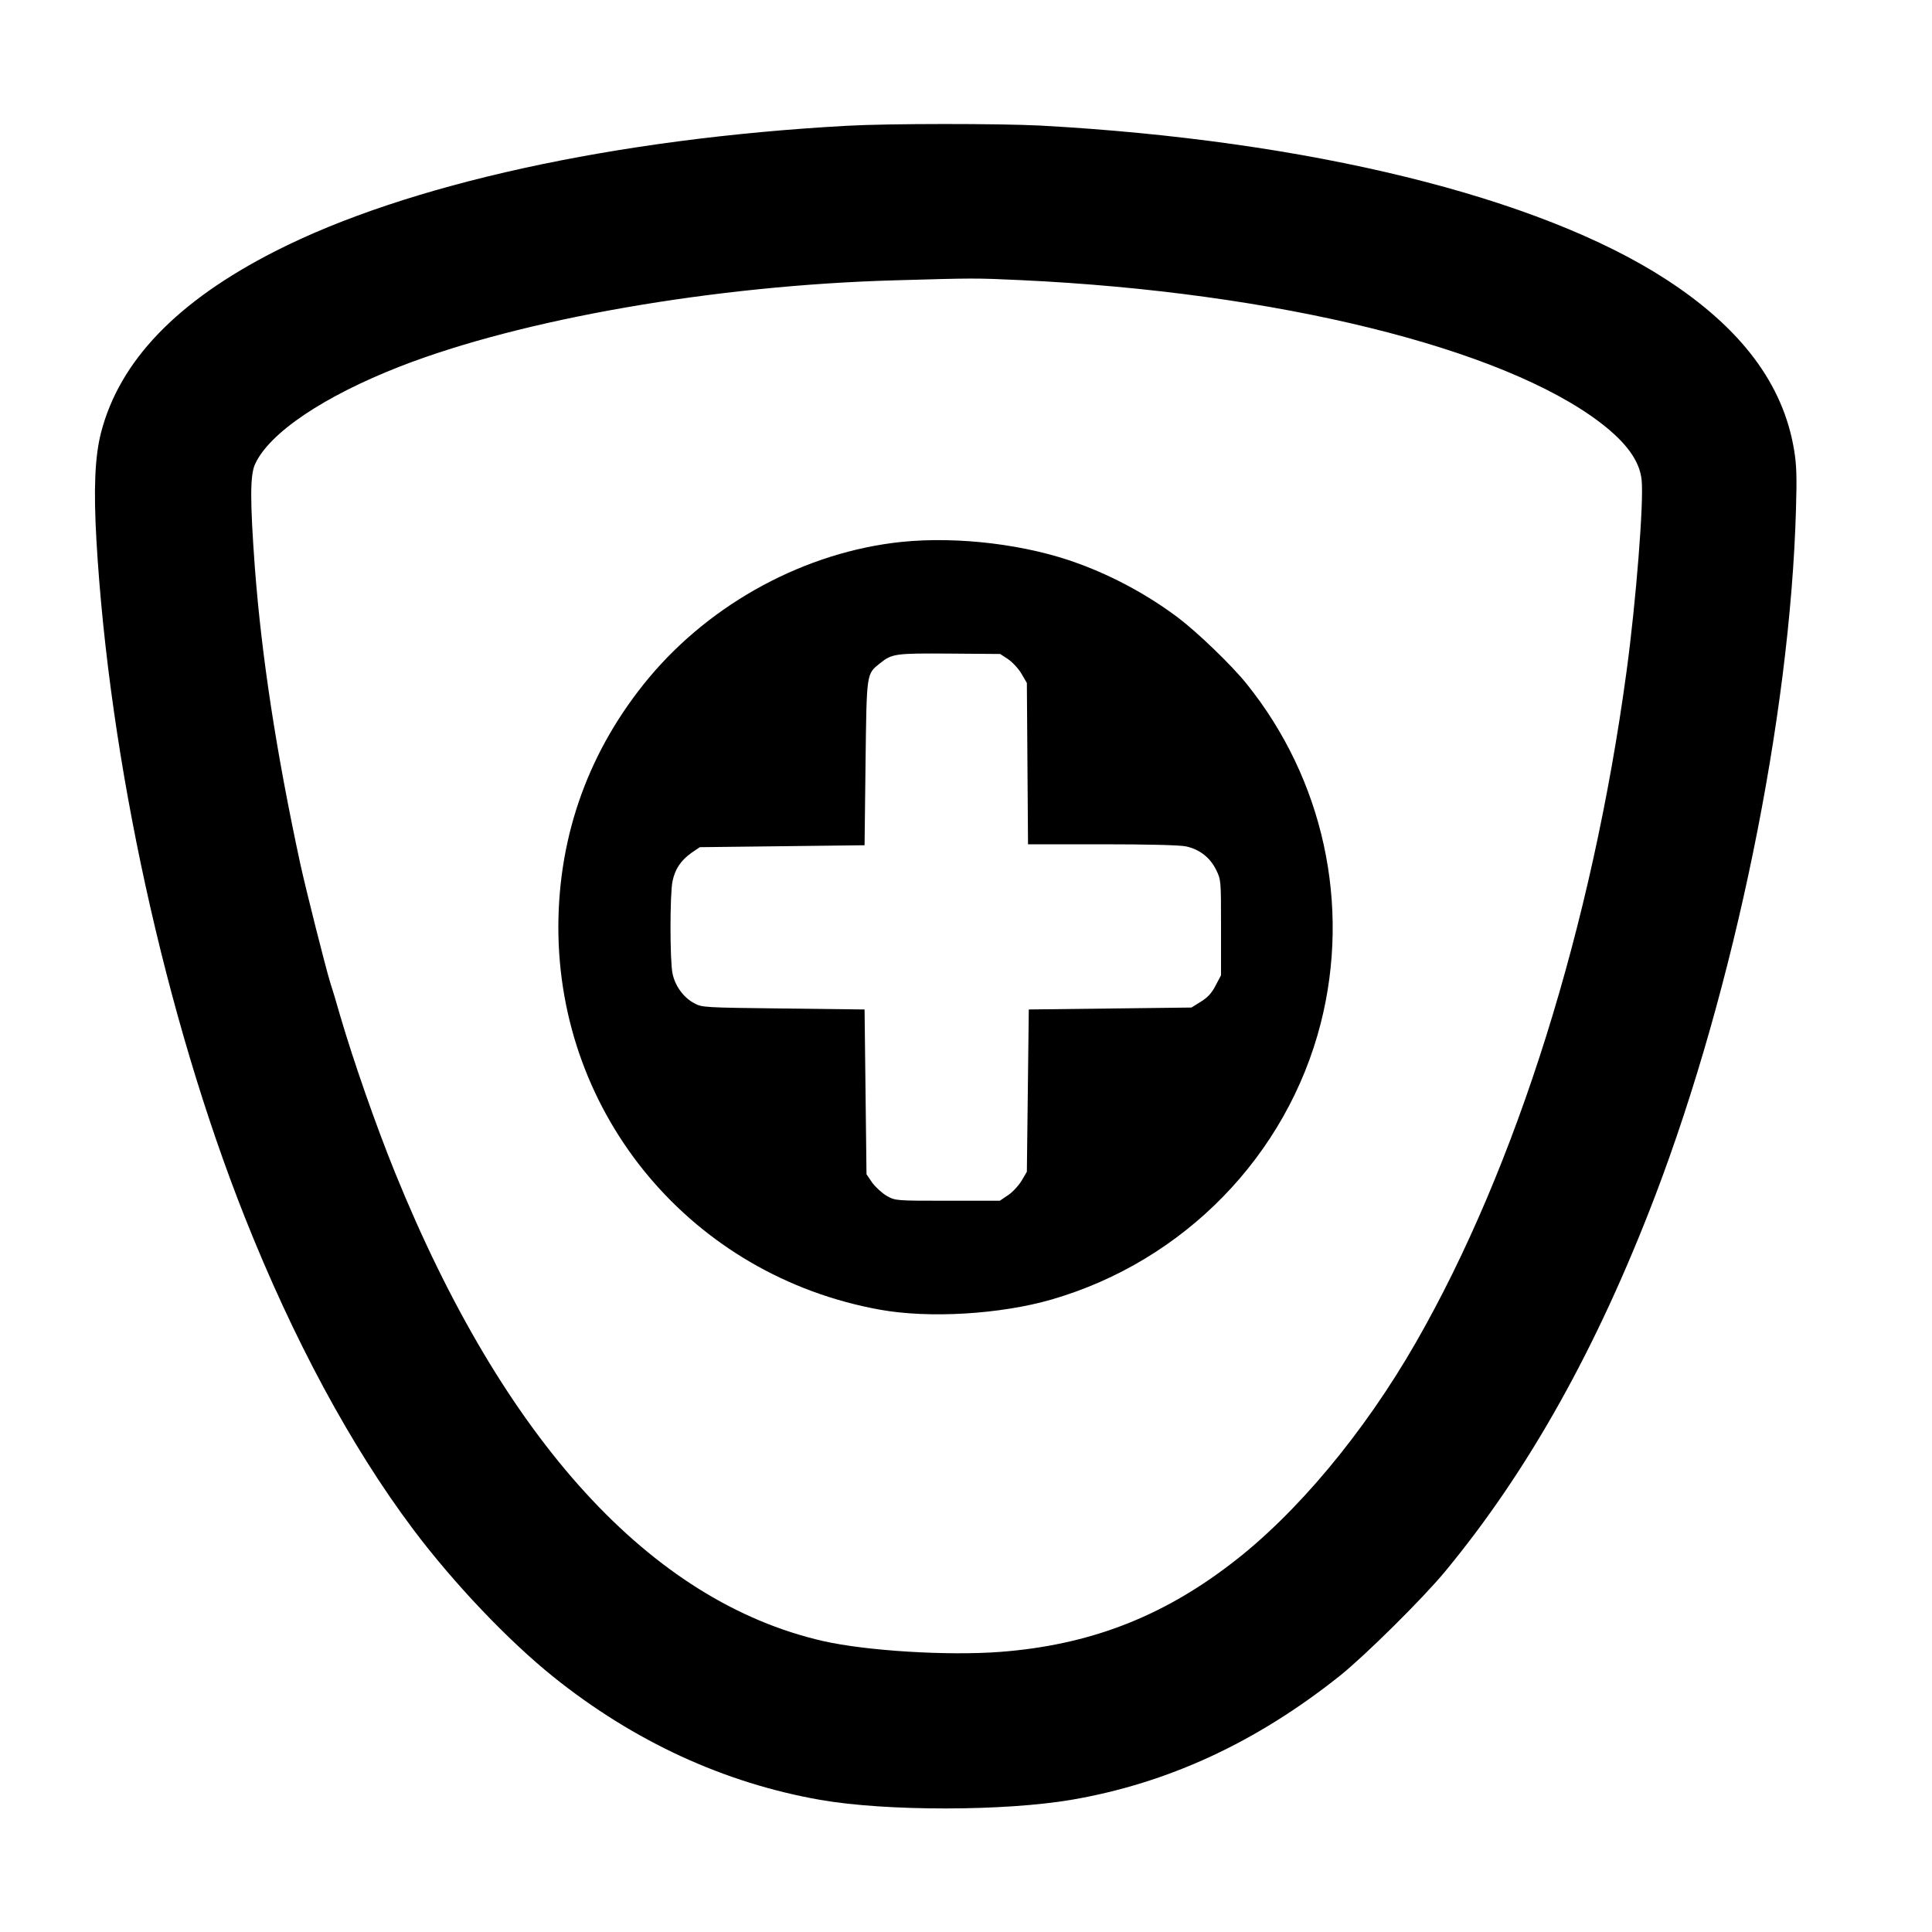 <?xml version="1.0" standalone="no"?>
<!DOCTYPE svg PUBLIC "-//W3C//DTD SVG 20010904//EN"
 "http://www.w3.org/TR/2001/REC-SVG-20010904/DTD/svg10.dtd">
<svg version="1.0" xmlns="http://www.w3.org/2000/svg"
 width="1000pt" height="1000pt" viewBox="0 0 1000 1000"
 preserveAspectRatio="xMidYMid meet">
<g transform="translate(0,1000) scale(0.1,-0.1)"
fill="#000000" stroke="none">
<path d="M4385 9349 c-1201 -66 -2281 -303 -2960 -649 -509 -259 -806 -568
-902 -939 -32 -124 -39 -292 -24 -556 66 -1140 357 -2469 768 -3505 250 -630
549 -1186 871 -1615 211 -281 493 -577 727 -765 418 -335 885 -549 1380 -636
343 -60 957 -59 1305 1 498 86 953 297 1385 641 131 105 428 399 544 539 431
521 787 1157 1088 1945 410 1074 699 2482 729 3555 5 167 3 230 -10 307 -56
339 -273 629 -661 881 -660 429 -1851 721 -3240 797 -214 11 -788 11 -1000 -1z
m900 -799 c1322 -62 2492 -350 3000 -739 133 -102 202 -197 212 -295 12 -112
-29 -630 -78 -991 -178 -1316 -569 -2564 -1090 -3473 -269 -469 -621 -891
-961 -1149 -361 -276 -735 -418 -1189 -453 -273 -21 -694 5 -919 56 -891 204
-1652 1037 -2215 2424 -99 244 -215 576 -285 815 -17 61 -40 137 -51 170 -25
82 -124 474 -155 615 -124 576 -200 1072 -235 1534 -25 343 -25 477 1 533 73
162 356 352 750 506 631 246 1631 420 2560 446 413 12 418 12 655 1z"/>
<path d="M4665 7195 c-494 -52 -980 -313 -1306 -703 -308 -370 -468 -809 -469
-1289 -1 -980 694 -1807 1665 -1982 255 -46 623 -24 889 53 685 199 1217 745
1392 1429 156 613 14 1264 -384 1758 -76 95 -255 267 -353 341 -154 116 -332
213 -514 280 -269 100 -626 143 -920 113z m553 -607 c22 -15 54 -49 69 -75
l28 -48 3 -417 3 -418 384 0 c235 0 403 -4 434 -11 69 -15 123 -56 155 -120
26 -53 26 -53 26 -300 l0 -247 -28 -53 c-20 -39 -41 -62 -77 -84 l-48 -30
-421 -5 -421 -5 -5 -420 -5 -420 -27 -46 c-15 -25 -46 -59 -70 -75 l-43 -29
-270 0 c-269 0 -270 0 -315 25 -24 14 -58 45 -75 68 l-30 44 -5 426 -5 427
-420 5 c-413 5 -421 5 -463 28 -54 29 -98 89 -111 153 -14 65 -14 413 0 478
13 63 43 107 97 146 l44 30 426 5 427 5 5 425 c6 472 4 460 75 517 62 50 80
52 361 50 l261 -2 41 -27z"/>
</g>
</svg>
